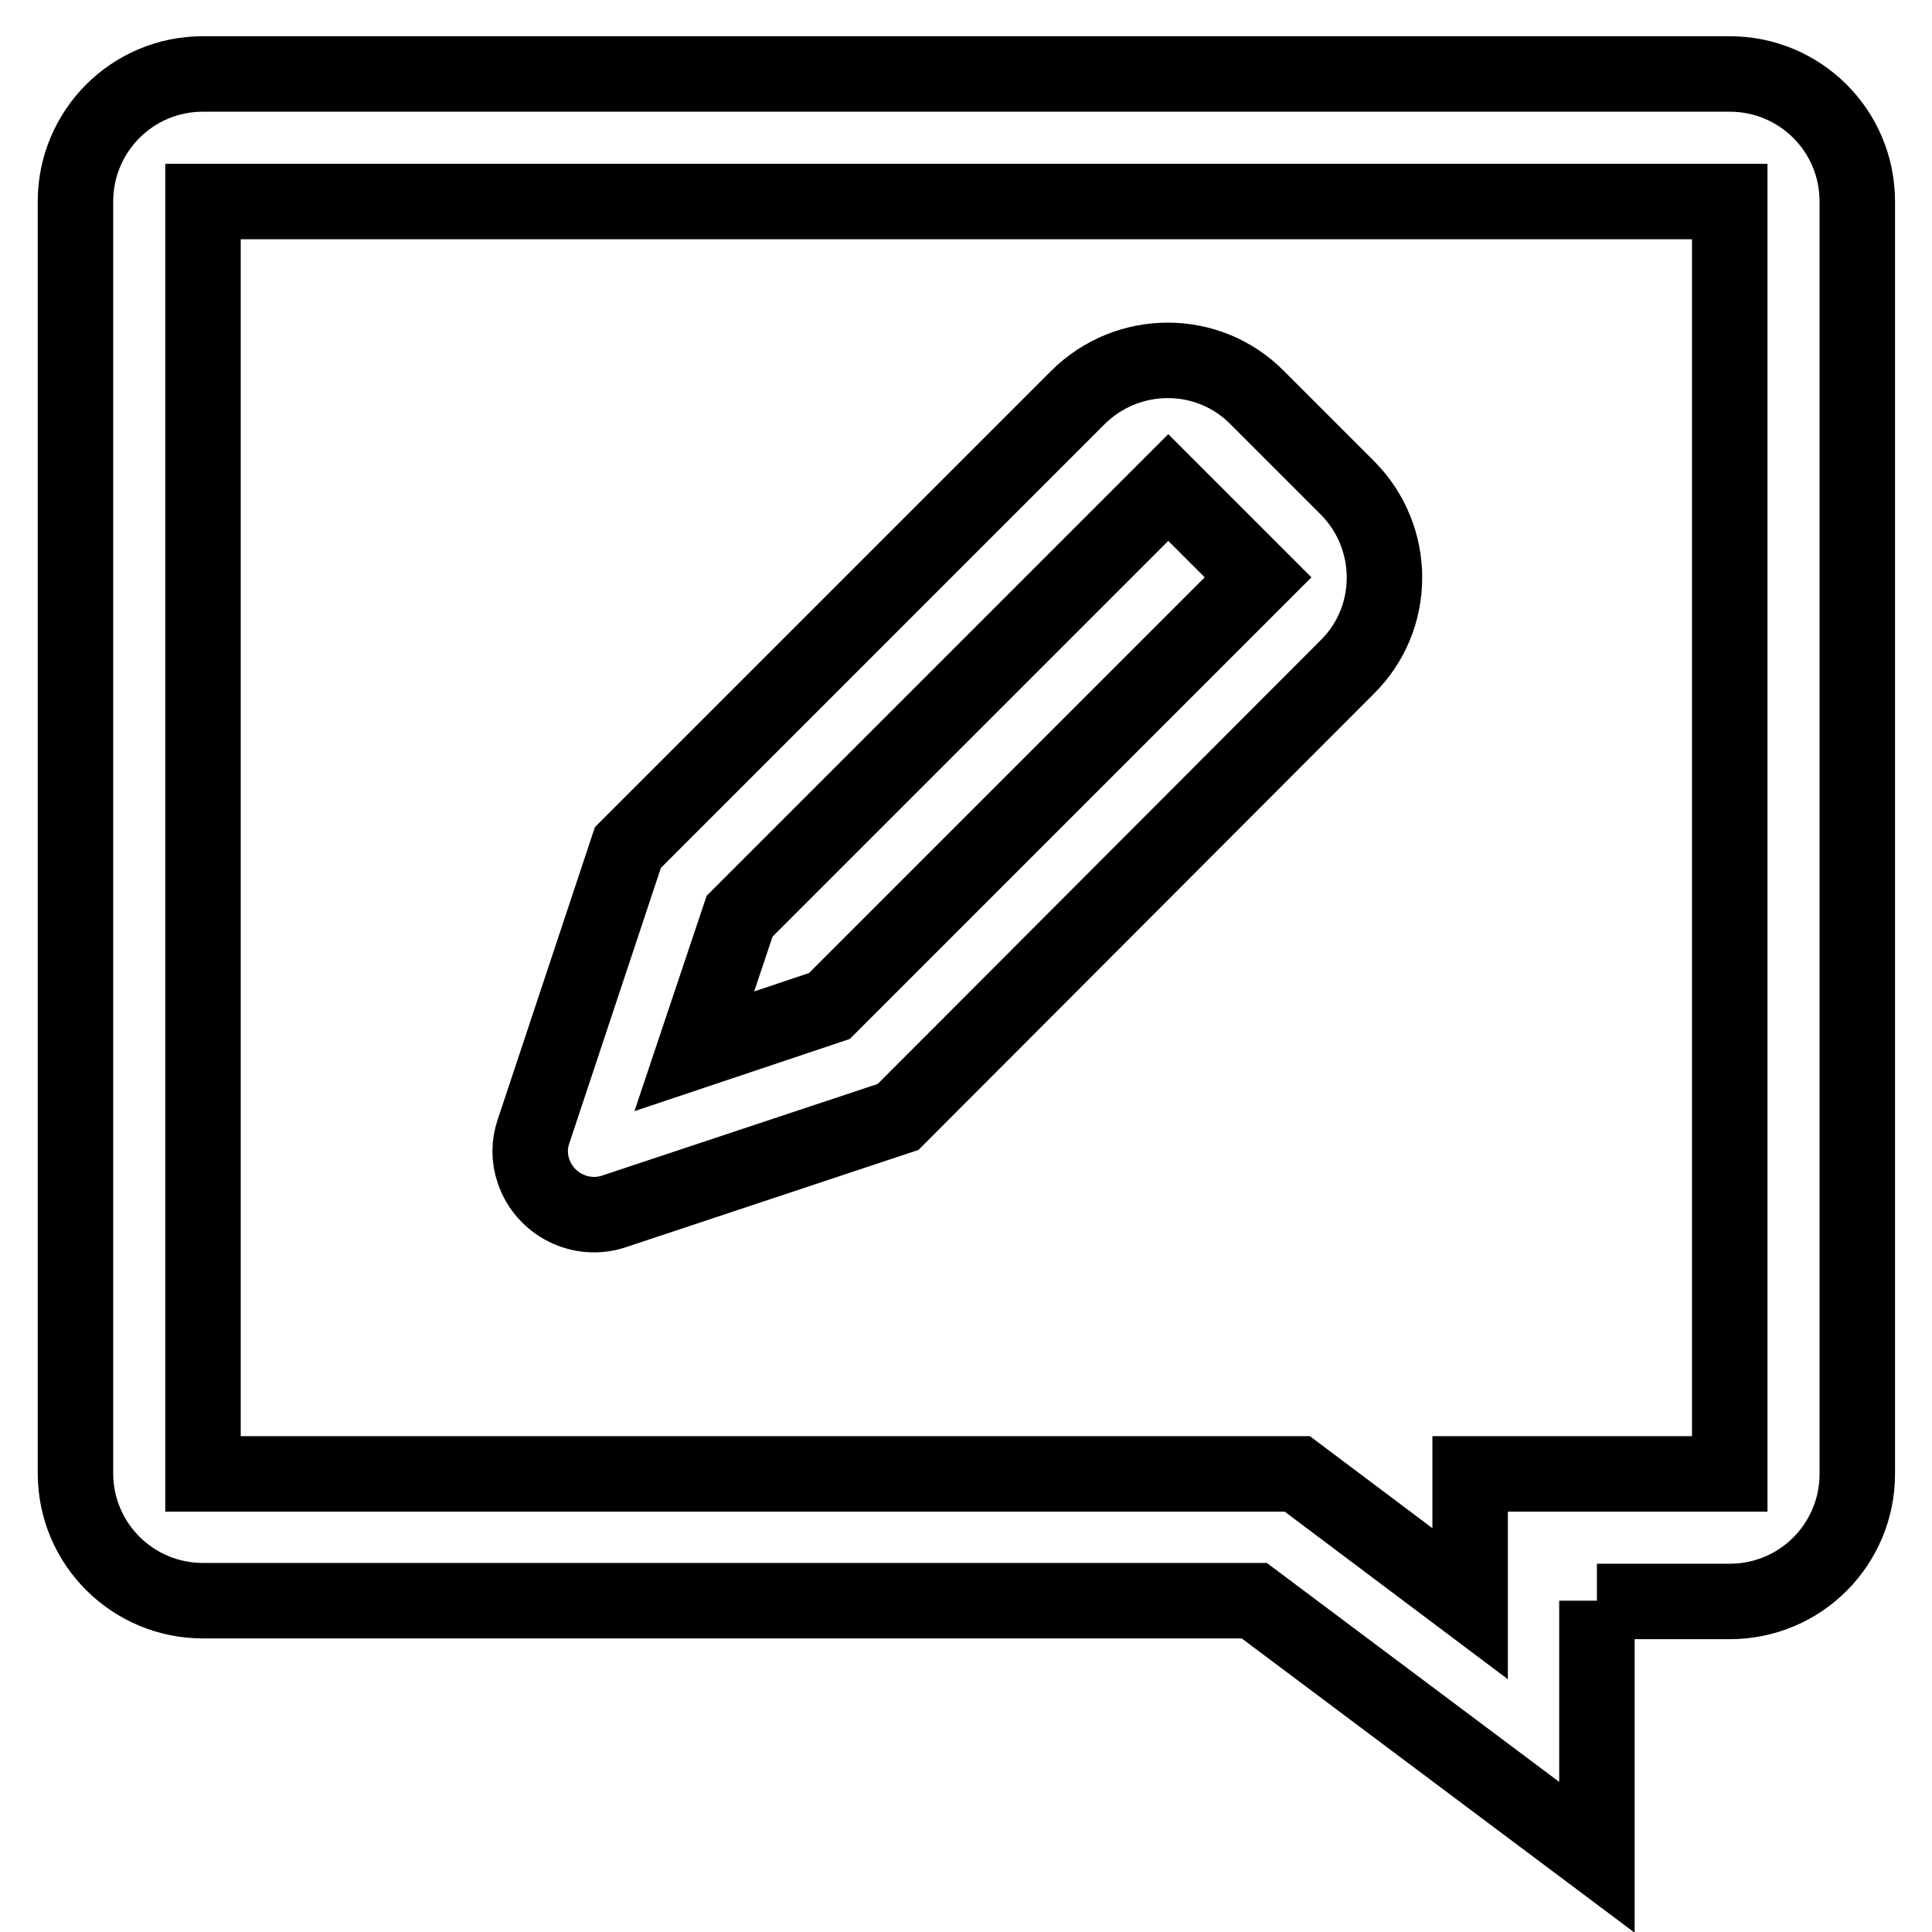 <?xml version="1.0" encoding="utf-8"?>
<!-- Svg Vector Icons : http://www.onlinewebfonts.com/icon -->
<!DOCTYPE svg PUBLIC "-//W3C//DTD SVG 1.1//EN" "http://www.w3.org/Graphics/SVG/1.1/DTD/svg11.dtd">
<svg version="1.1" xmlns="http://www.w3.org/2000/svg" xmlns:xlink="http://www.w3.org/1999/xlink" x="0px" y="0px" viewBox="0 0 256 256" enable-background="new 0 0 256 256" xml:space="preserve">
<g> <path stroke-width="10" fill-opacity="0" stroke="#000000"  d="M211.6,212.1v34l-45.4-34H26.9c-9.3,0-16.9-7.5-16.9-16.9V26.7c0-9.3,7.5-16.9,16.9-16.9h202.3 c9.3,0,16.9,7.5,16.9,16.9v168.6c0,9.3-7.5,16.9-16.9,16.9H211.6L211.6,212.1z M194.8,195.3h34.4V26.7H26.9v168.6h145l22.9,17.2 V195.3L194.8,195.3z M119,148l-37.6,12.5c-4.4,1.5-9.2-0.9-10.7-5.3c-0.6-1.7-0.6-3.6,0-5.3l12.5-37.6l59.6-59.6 c6.6-6.6,17.3-6.6,23.8,0l11.9,11.9c6.6,6.6,6.6,17.3,0,23.8L119,148L119,148z M166.7,76.5l-11.9-11.9l-56.8,56.8l-6,17.9l17.9-6 L166.7,76.5L166.7,76.5z"/></g>
</svg>